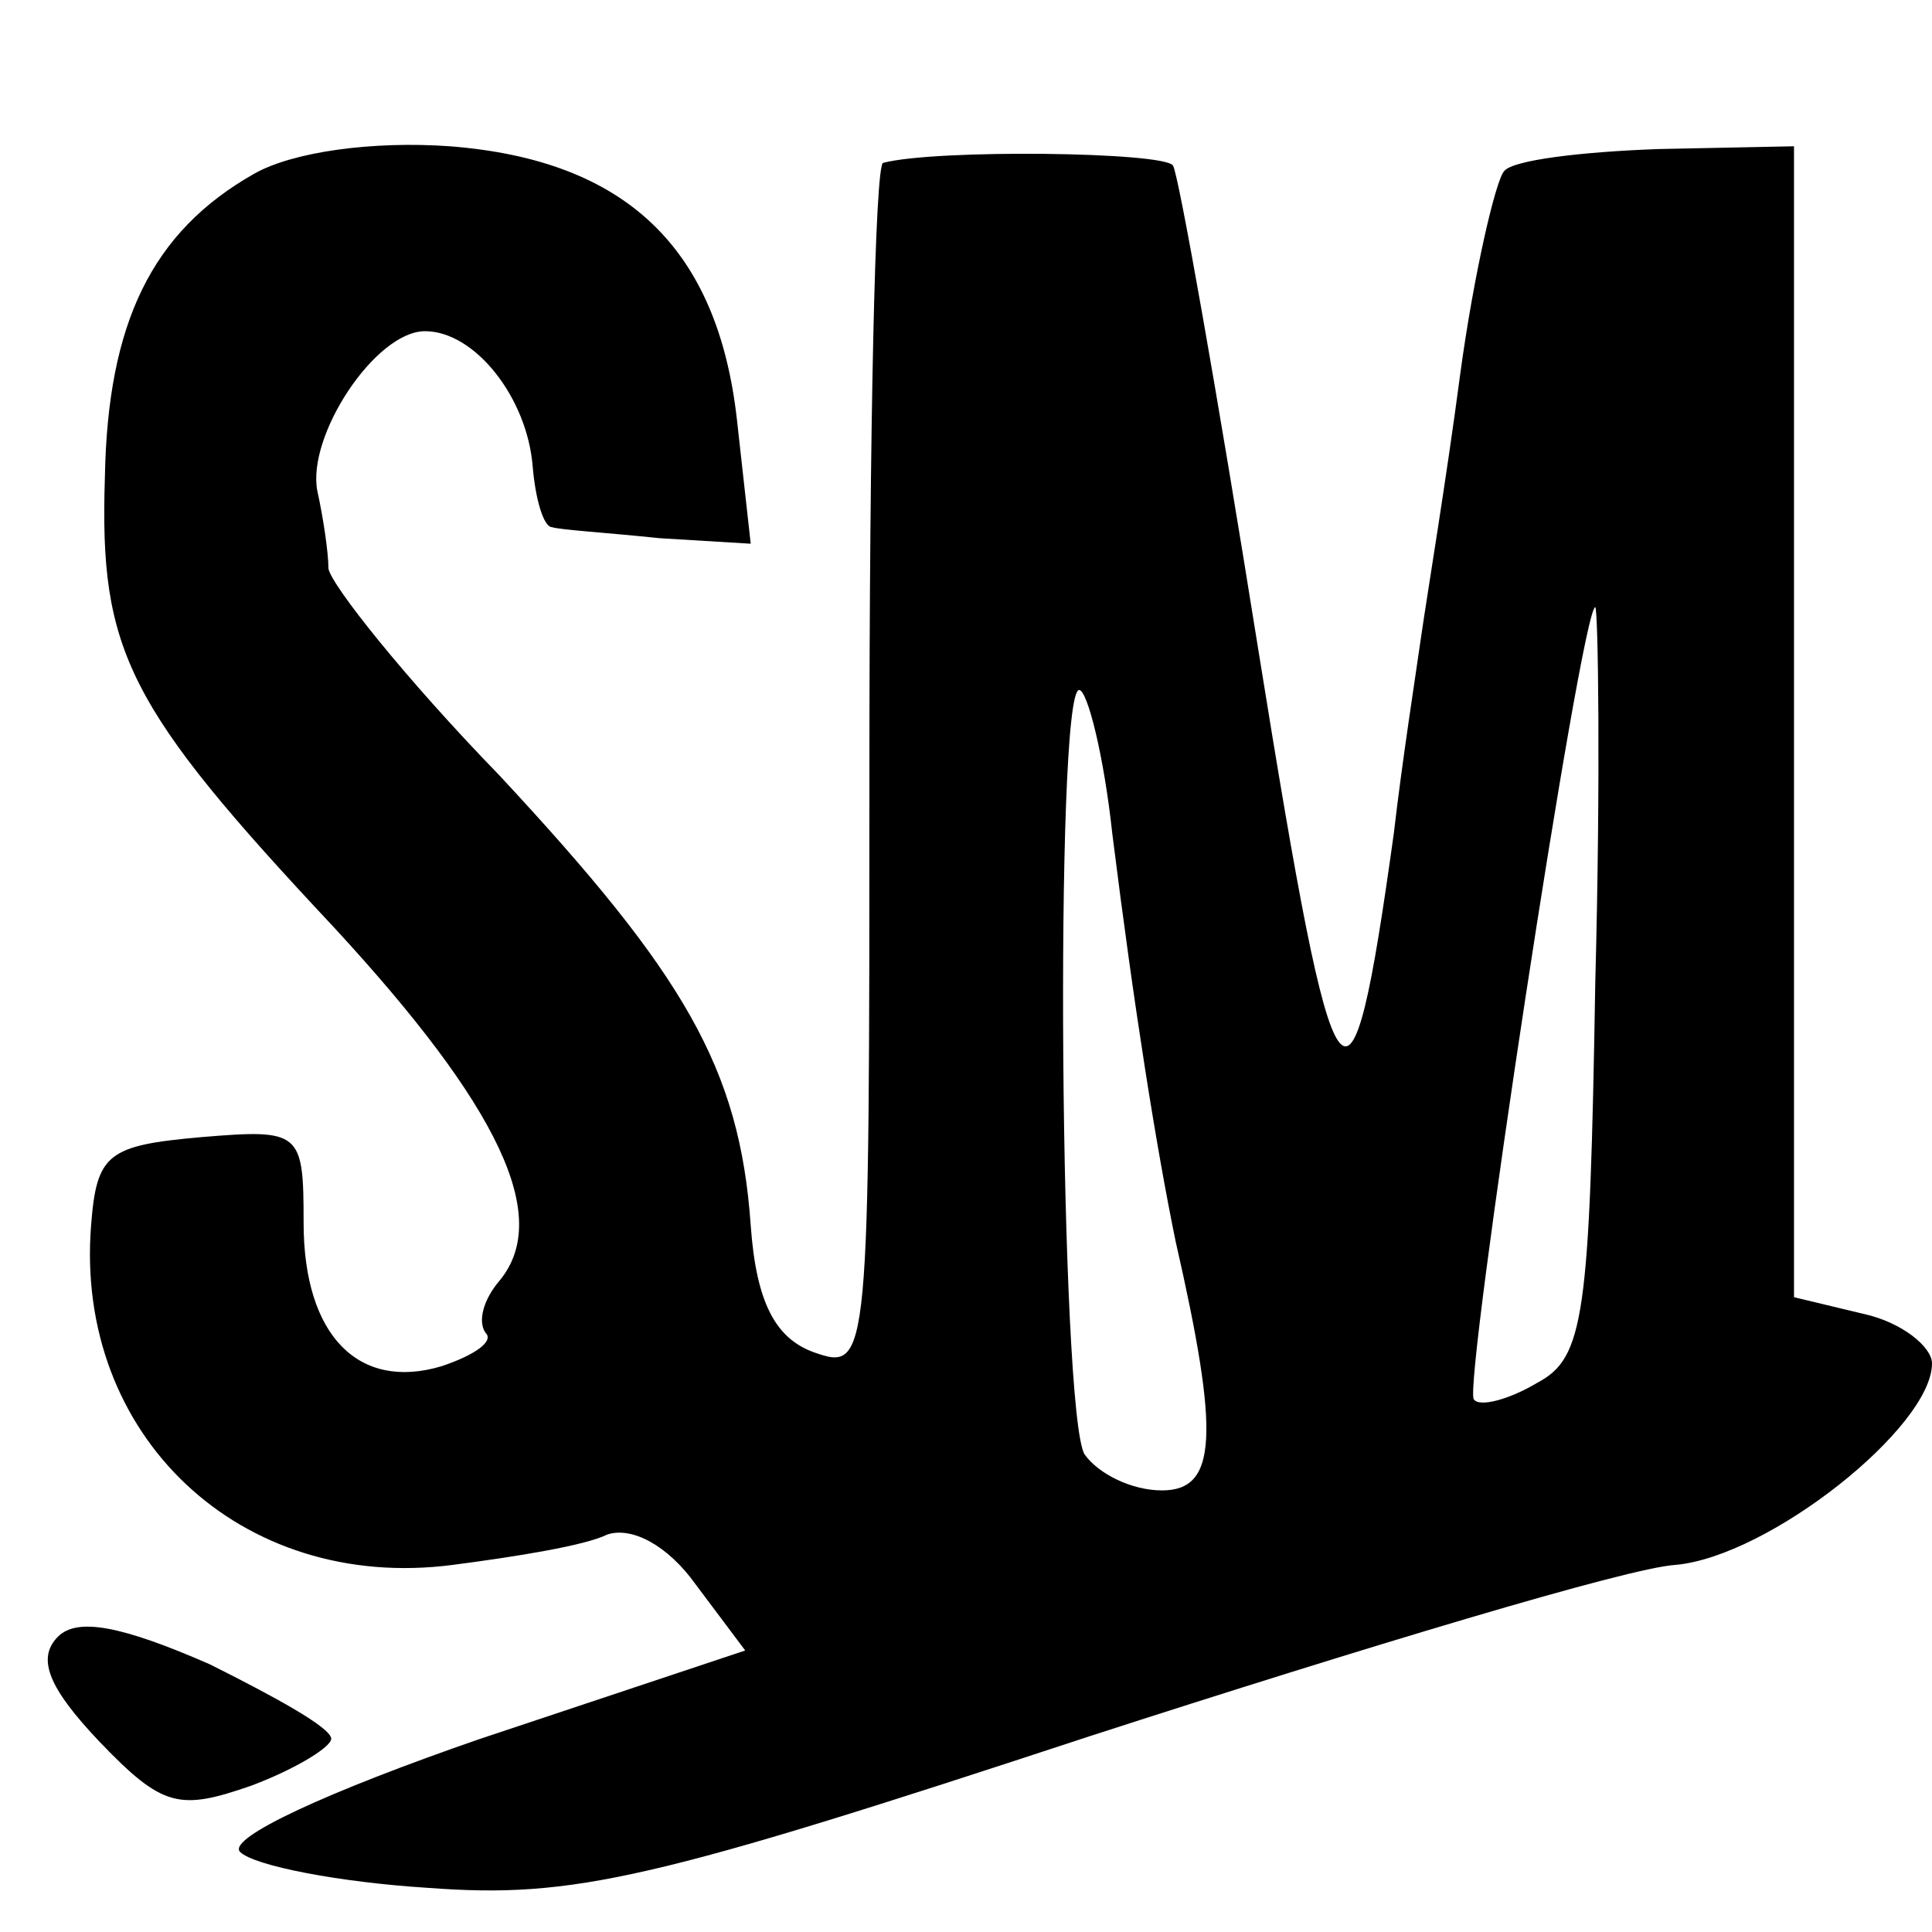 <?xml version="1.0" standalone="no"?>
<!DOCTYPE svg PUBLIC "-//W3C//DTD SVG 20010904//EN"
 "http://www.w3.org/TR/2001/REC-SVG-20010904/DTD/svg10.dtd">
<svg version="1.0" xmlns="http://www.w3.org/2000/svg"
 width="70pt" height="70pt" viewBox="0 0 70 70"
 preserveAspectRatio="xMidYMid meet">
<g transform="translate(0,70) scale(0.1,-0.1)"
fill="#000000" stroke="none">
<path d="M92 637 c-37 -21 -53 -54 -54 -110 -2 -63 8 -83 83 -163 60 -65 79
-105 60 -128 -6 -7 -8 -15 -5 -19 3 -3 -4 -8 -16 -12 -30 -9 -50 11 -50 52 0
33 -1 34 -37 31 -34 -3 -38 -6 -40 -32 -6 -76 54 -133 131 -123 23 3 48 7 56
11 9 3 22 -4 32 -18 l18 -24 -96 -32 c-55 -19 -92 -36 -87 -41 5 -5 36 -11 68
-13 53 -4 82 3 240 55 99 32 195 61 212 62 34 3 93 50 93 73 0 6 -11 15 -25
18 l-25 6 0 209 0 208 -49 -1 c-28 -1 -53 -4 -56 -8 -3 -3 -11 -37 -16 -74 -5
-38 -12 -80 -14 -94 -2 -14 -7 -46 -10 -72 -16 -115 -21 -108 -49 66 -15 94
-29 173 -31 176 -3 5 -86 6 -105 1 -3 0 -5 -99 -5 -220 0 -215 0 -218 -20
-211 -14 5 -21 18 -23 46 -4 57 -24 91 -91 163 -34 35 -61 69 -62 75 0 6 -2
19 -4 28 -4 20 21 58 39 58 18 0 37 -24 39 -49 1 -12 4 -22 7 -22 3 -1 20 -2
39 -4 l33 -2 -5 45 c-7 62 -40 94 -104 99 -28 2 -57 -2 -71 -10z m486 -293
c-2 -121 -4 -136 -21 -145 -10 -6 -21 -9 -23 -6 -4 4 39 287 44 287 1 0 2 -61
0 -136z m-175 54 c8 -64 16 -114 23 -148 16 -70 15 -90 -5 -90 -11 0 -23 6
-28 13 -9 14 -11 277 -2 277 3 0 9 -24 12 -52z"/>
<path d="M21 107 c-8 -8 -3 -19 15 -38 23 -24 29 -25 55 -16 16 6 29 14 29 17
0 4 -20 15 -44 27 -32 14 -48 17 -55 10z"/>
</g>
</svg>
